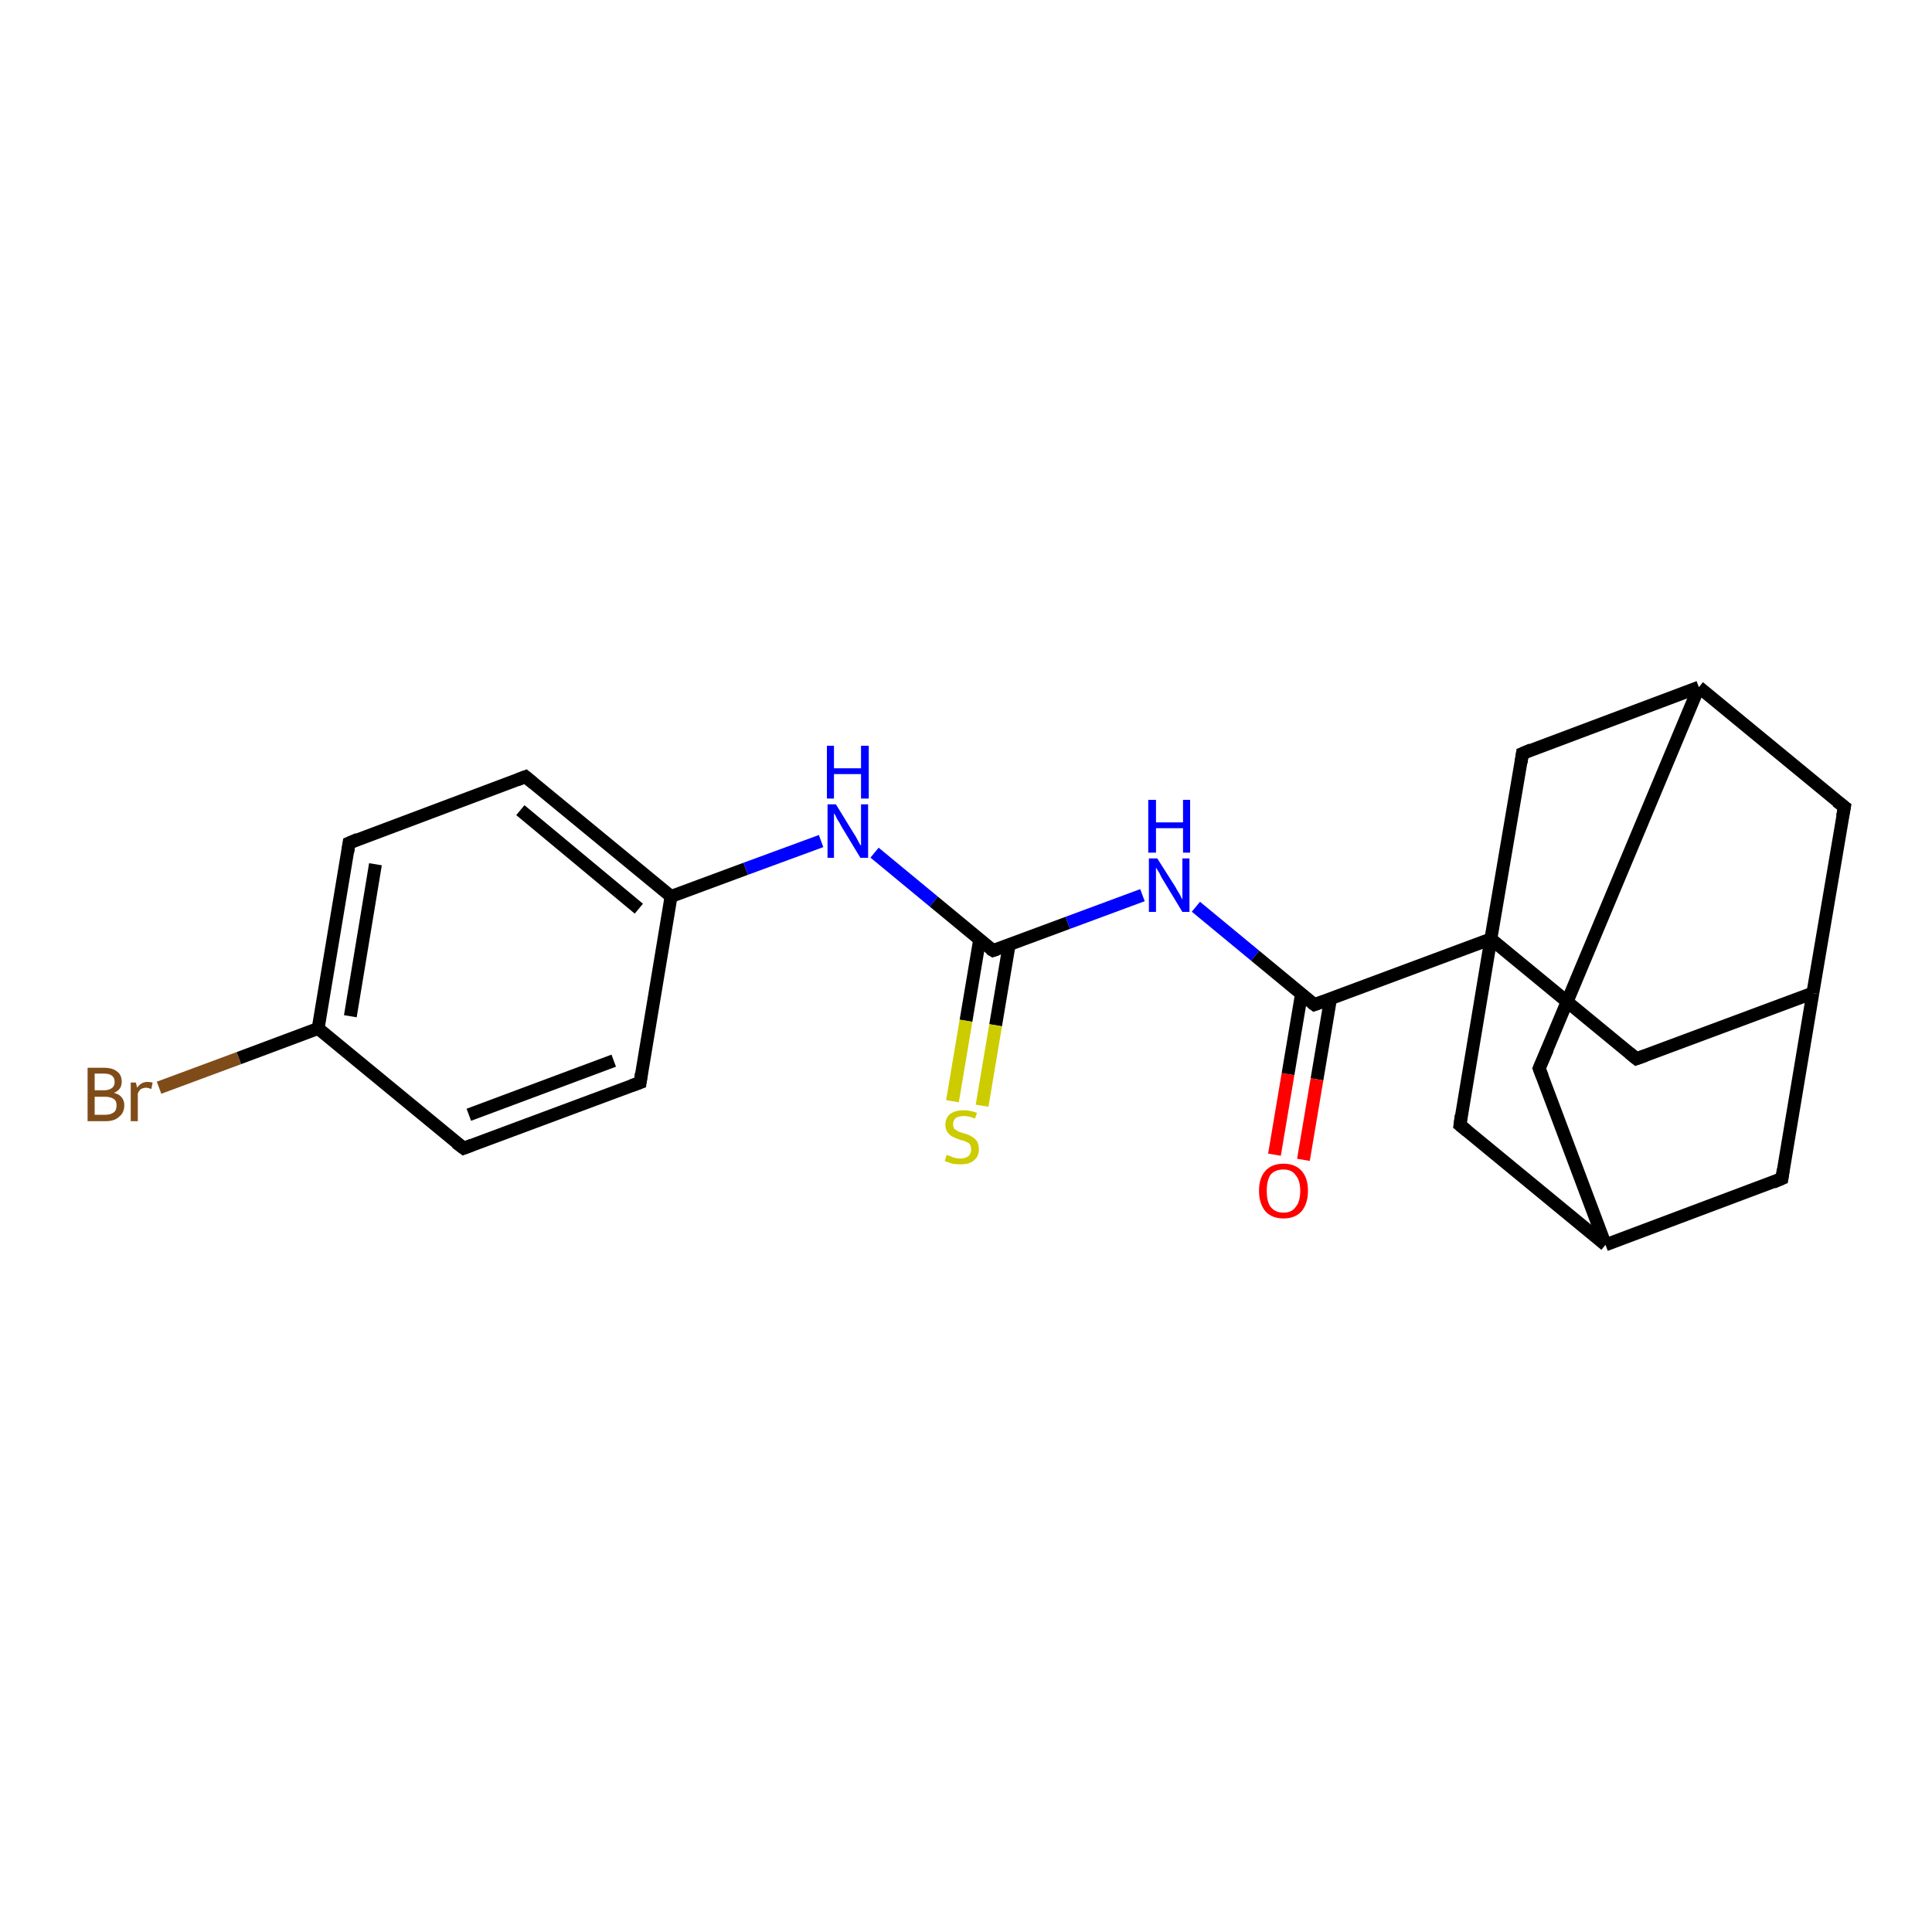 <?xml version='1.0' encoding='iso-8859-1'?>
<svg version='1.1' baseProfile='full'
              xmlns='http://www.w3.org/2000/svg'
                      xmlns:rdkit='http://www.rdkit.org/xml'
                      xmlns:xlink='http://www.w3.org/1999/xlink'
                  xml:space='preserve'
width='300px' height='300px' viewBox='0 0 300 300'>
<!-- END OF HEADER -->
<rect style='opacity:1.0;fill:#FFFFFF;stroke:none' width='300.0' height='300.0' x='0.0' y='0.0'> </rect>
<path class='bond-0 atom-0 atom-1' d='M 24.7,168.9 L 37.1,164.3' style='fill:none;fill-rule:evenodd;stroke:#7F4C19;stroke-width:2.0px;stroke-linecap:butt;stroke-linejoin:miter;stroke-opacity:1' />
<path class='bond-0 atom-0 atom-1' d='M 37.1,164.3 L 49.4,159.7' style='fill:none;fill-rule:evenodd;stroke:#000000;stroke-width:2.0px;stroke-linecap:butt;stroke-linejoin:miter;stroke-opacity:1' />
<path class='bond-1 atom-1 atom-2' d='M 49.4,159.7 L 54.2,130.9' style='fill:none;fill-rule:evenodd;stroke:#000000;stroke-width:2.0px;stroke-linecap:butt;stroke-linejoin:miter;stroke-opacity:1' />
<path class='bond-1 atom-1 atom-2' d='M 54.4,157.8 L 58.3,134.2' style='fill:none;fill-rule:evenodd;stroke:#000000;stroke-width:2.0px;stroke-linecap:butt;stroke-linejoin:miter;stroke-opacity:1' />
<path class='bond-2 atom-2 atom-3' d='M 54.2,130.9 L 81.6,120.6' style='fill:none;fill-rule:evenodd;stroke:#000000;stroke-width:2.0px;stroke-linecap:butt;stroke-linejoin:miter;stroke-opacity:1' />
<path class='bond-3 atom-3 atom-4' d='M 81.6,120.6 L 104.2,139.2' style='fill:none;fill-rule:evenodd;stroke:#000000;stroke-width:2.0px;stroke-linecap:butt;stroke-linejoin:miter;stroke-opacity:1' />
<path class='bond-3 atom-3 atom-4' d='M 80.8,125.8 L 99.2,141.1' style='fill:none;fill-rule:evenodd;stroke:#000000;stroke-width:2.0px;stroke-linecap:butt;stroke-linejoin:miter;stroke-opacity:1' />
<path class='bond-4 atom-4 atom-5' d='M 104.2,139.2 L 115.8,134.9' style='fill:none;fill-rule:evenodd;stroke:#000000;stroke-width:2.0px;stroke-linecap:butt;stroke-linejoin:miter;stroke-opacity:1' />
<path class='bond-4 atom-4 atom-5' d='M 115.8,134.9 L 127.5,130.6' style='fill:none;fill-rule:evenodd;stroke:#0000FF;stroke-width:2.0px;stroke-linecap:butt;stroke-linejoin:miter;stroke-opacity:1' />
<path class='bond-5 atom-5 atom-6' d='M 135.8,132.4 L 145.0,140.0' style='fill:none;fill-rule:evenodd;stroke:#0000FF;stroke-width:2.0px;stroke-linecap:butt;stroke-linejoin:miter;stroke-opacity:1' />
<path class='bond-5 atom-5 atom-6' d='M 145.0,140.0 L 154.2,147.6' style='fill:none;fill-rule:evenodd;stroke:#000000;stroke-width:2.0px;stroke-linecap:butt;stroke-linejoin:miter;stroke-opacity:1' />
<path class='bond-6 atom-6 atom-7' d='M 152.1,146.0 L 150.0,158.5' style='fill:none;fill-rule:evenodd;stroke:#000000;stroke-width:2.0px;stroke-linecap:butt;stroke-linejoin:miter;stroke-opacity:1' />
<path class='bond-6 atom-6 atom-7' d='M 150.0,158.5 L 147.9,171.0' style='fill:none;fill-rule:evenodd;stroke:#CCCC00;stroke-width:2.0px;stroke-linecap:butt;stroke-linejoin:miter;stroke-opacity:1' />
<path class='bond-6 atom-6 atom-7' d='M 156.7,146.7 L 154.6,159.2' style='fill:none;fill-rule:evenodd;stroke:#000000;stroke-width:2.0px;stroke-linecap:butt;stroke-linejoin:miter;stroke-opacity:1' />
<path class='bond-6 atom-6 atom-7' d='M 154.6,159.2 L 152.5,171.7' style='fill:none;fill-rule:evenodd;stroke:#CCCC00;stroke-width:2.0px;stroke-linecap:butt;stroke-linejoin:miter;stroke-opacity:1' />
<path class='bond-7 atom-6 atom-8' d='M 154.2,147.6 L 165.8,143.3' style='fill:none;fill-rule:evenodd;stroke:#000000;stroke-width:2.0px;stroke-linecap:butt;stroke-linejoin:miter;stroke-opacity:1' />
<path class='bond-7 atom-6 atom-8' d='M 165.8,143.3 L 177.4,139.0' style='fill:none;fill-rule:evenodd;stroke:#0000FF;stroke-width:2.0px;stroke-linecap:butt;stroke-linejoin:miter;stroke-opacity:1' />
<path class='bond-8 atom-8 atom-9' d='M 185.7,140.8 L 194.9,148.4' style='fill:none;fill-rule:evenodd;stroke:#0000FF;stroke-width:2.0px;stroke-linecap:butt;stroke-linejoin:miter;stroke-opacity:1' />
<path class='bond-8 atom-8 atom-9' d='M 194.9,148.4 L 204.1,156.0' style='fill:none;fill-rule:evenodd;stroke:#000000;stroke-width:2.0px;stroke-linecap:butt;stroke-linejoin:miter;stroke-opacity:1' />
<path class='bond-9 atom-9 atom-10' d='M 202.1,154.3 L 200.0,166.8' style='fill:none;fill-rule:evenodd;stroke:#000000;stroke-width:2.0px;stroke-linecap:butt;stroke-linejoin:miter;stroke-opacity:1' />
<path class='bond-9 atom-9 atom-10' d='M 200.0,166.8 L 197.9,179.3' style='fill:none;fill-rule:evenodd;stroke:#FF0000;stroke-width:2.0px;stroke-linecap:butt;stroke-linejoin:miter;stroke-opacity:1' />
<path class='bond-9 atom-9 atom-10' d='M 206.6,155.1 L 204.5,167.6' style='fill:none;fill-rule:evenodd;stroke:#000000;stroke-width:2.0px;stroke-linecap:butt;stroke-linejoin:miter;stroke-opacity:1' />
<path class='bond-9 atom-9 atom-10' d='M 204.5,167.6 L 202.4,180.1' style='fill:none;fill-rule:evenodd;stroke:#FF0000;stroke-width:2.0px;stroke-linecap:butt;stroke-linejoin:miter;stroke-opacity:1' />
<path class='bond-10 atom-9 atom-11' d='M 204.1,156.0 L 231.5,145.8' style='fill:none;fill-rule:evenodd;stroke:#000000;stroke-width:2.0px;stroke-linecap:butt;stroke-linejoin:miter;stroke-opacity:1' />
<path class='bond-11 atom-11 atom-12' d='M 231.5,145.8 L 254.1,164.4' style='fill:none;fill-rule:evenodd;stroke:#000000;stroke-width:2.0px;stroke-linecap:butt;stroke-linejoin:miter;stroke-opacity:1' />
<path class='bond-12 atom-12 atom-13' d='M 254.1,164.4 L 281.5,154.2' style='fill:none;fill-rule:evenodd;stroke:#000000;stroke-width:2.0px;stroke-linecap:butt;stroke-linejoin:miter;stroke-opacity:1' />
<path class='bond-13 atom-13 atom-14' d='M 281.5,154.2 L 286.4,125.3' style='fill:none;fill-rule:evenodd;stroke:#000000;stroke-width:2.0px;stroke-linecap:butt;stroke-linejoin:miter;stroke-opacity:1' />
<path class='bond-14 atom-14 atom-15' d='M 286.4,125.3 L 263.8,106.7' style='fill:none;fill-rule:evenodd;stroke:#000000;stroke-width:2.0px;stroke-linecap:butt;stroke-linejoin:miter;stroke-opacity:1' />
<path class='bond-15 atom-15 atom-16' d='M 263.8,106.7 L 239.0,165.9' style='fill:none;fill-rule:evenodd;stroke:#000000;stroke-width:2.0px;stroke-linecap:butt;stroke-linejoin:miter;stroke-opacity:1' />
<path class='bond-16 atom-16 atom-17' d='M 239.0,165.9 L 249.3,193.3' style='fill:none;fill-rule:evenodd;stroke:#000000;stroke-width:2.0px;stroke-linecap:butt;stroke-linejoin:miter;stroke-opacity:1' />
<path class='bond-17 atom-17 atom-18' d='M 249.3,193.3 L 276.7,183.0' style='fill:none;fill-rule:evenodd;stroke:#000000;stroke-width:2.0px;stroke-linecap:butt;stroke-linejoin:miter;stroke-opacity:1' />
<path class='bond-18 atom-17 atom-19' d='M 249.3,193.3 L 226.7,174.7' style='fill:none;fill-rule:evenodd;stroke:#000000;stroke-width:2.0px;stroke-linecap:butt;stroke-linejoin:miter;stroke-opacity:1' />
<path class='bond-19 atom-15 atom-20' d='M 263.8,106.7 L 236.4,117.0' style='fill:none;fill-rule:evenodd;stroke:#000000;stroke-width:2.0px;stroke-linecap:butt;stroke-linejoin:miter;stroke-opacity:1' />
<path class='bond-20 atom-4 atom-21' d='M 104.2,139.2 L 99.4,168.1' style='fill:none;fill-rule:evenodd;stroke:#000000;stroke-width:2.0px;stroke-linecap:butt;stroke-linejoin:miter;stroke-opacity:1' />
<path class='bond-21 atom-21 atom-22' d='M 99.4,168.1 L 72.0,178.3' style='fill:none;fill-rule:evenodd;stroke:#000000;stroke-width:2.0px;stroke-linecap:butt;stroke-linejoin:miter;stroke-opacity:1' />
<path class='bond-21 atom-21 atom-22' d='M 95.3,164.7 L 72.8,173.1' style='fill:none;fill-rule:evenodd;stroke:#000000;stroke-width:2.0px;stroke-linecap:butt;stroke-linejoin:miter;stroke-opacity:1' />
<path class='bond-22 atom-22 atom-1' d='M 72.0,178.3 L 49.4,159.7' style='fill:none;fill-rule:evenodd;stroke:#000000;stroke-width:2.0px;stroke-linecap:butt;stroke-linejoin:miter;stroke-opacity:1' />
<path class='bond-23 atom-19 atom-11' d='M 226.7,174.7 L 231.5,145.8' style='fill:none;fill-rule:evenodd;stroke:#000000;stroke-width:2.0px;stroke-linecap:butt;stroke-linejoin:miter;stroke-opacity:1' />
<path class='bond-24 atom-20 atom-11' d='M 236.4,117.0 L 231.5,145.8' style='fill:none;fill-rule:evenodd;stroke:#000000;stroke-width:2.0px;stroke-linecap:butt;stroke-linejoin:miter;stroke-opacity:1' />
<path class='bond-25 atom-18 atom-13' d='M 276.7,183.0 L 281.5,154.2' style='fill:none;fill-rule:evenodd;stroke:#000000;stroke-width:2.0px;stroke-linecap:butt;stroke-linejoin:miter;stroke-opacity:1' />
<path d='M 54.0,132.3 L 54.2,130.9 L 55.6,130.3' style='fill:none;stroke:#000000;stroke-width:2.0px;stroke-linecap:butt;stroke-linejoin:miter;stroke-opacity:1;' />
<path d='M 80.3,121.1 L 81.6,120.6 L 82.8,121.6' style='fill:none;stroke:#000000;stroke-width:2.0px;stroke-linecap:butt;stroke-linejoin:miter;stroke-opacity:1;' />
<path d='M 153.7,147.3 L 154.2,147.6 L 154.8,147.4' style='fill:none;stroke:#000000;stroke-width:2.0px;stroke-linecap:butt;stroke-linejoin:miter;stroke-opacity:1;' />
<path d='M 203.7,155.7 L 204.1,156.0 L 205.5,155.5' style='fill:none;stroke:#000000;stroke-width:2.0px;stroke-linecap:butt;stroke-linejoin:miter;stroke-opacity:1;' />
<path d='M 253.0,163.5 L 254.1,164.4 L 255.5,163.9' style='fill:none;stroke:#000000;stroke-width:2.0px;stroke-linecap:butt;stroke-linejoin:miter;stroke-opacity:1;' />
<path d='M 286.1,126.8 L 286.4,125.3 L 285.2,124.4' style='fill:none;stroke:#000000;stroke-width:2.0px;stroke-linecap:butt;stroke-linejoin:miter;stroke-opacity:1;' />
<path d='M 240.3,162.9 L 239.0,165.9 L 239.5,167.2' style='fill:none;stroke:#000000;stroke-width:2.0px;stroke-linecap:butt;stroke-linejoin:miter;stroke-opacity:1;' />
<path d='M 275.3,183.6 L 276.7,183.0 L 276.9,181.6' style='fill:none;stroke:#000000;stroke-width:2.0px;stroke-linecap:butt;stroke-linejoin:miter;stroke-opacity:1;' />
<path d='M 227.8,175.6 L 226.7,174.7 L 226.9,173.2' style='fill:none;stroke:#000000;stroke-width:2.0px;stroke-linecap:butt;stroke-linejoin:miter;stroke-opacity:1;' />
<path d='M 237.8,116.4 L 236.4,117.0 L 236.2,118.4' style='fill:none;stroke:#000000;stroke-width:2.0px;stroke-linecap:butt;stroke-linejoin:miter;stroke-opacity:1;' />
<path d='M 99.6,166.7 L 99.4,168.1 L 98.0,168.6' style='fill:none;stroke:#000000;stroke-width:2.0px;stroke-linecap:butt;stroke-linejoin:miter;stroke-opacity:1;' />
<path d='M 73.3,177.8 L 72.0,178.3 L 70.8,177.4' style='fill:none;stroke:#000000;stroke-width:2.0px;stroke-linecap:butt;stroke-linejoin:miter;stroke-opacity:1;' />
<path class='atom-0' d='M 17.7 169.7
Q 18.5 169.9, 18.9 170.4
Q 19.3 170.9, 19.3 171.6
Q 19.3 172.8, 18.5 173.4
Q 17.8 174.1, 16.4 174.1
L 13.6 174.1
L 13.6 165.8
L 16.1 165.8
Q 17.5 165.8, 18.2 166.4
Q 18.9 166.9, 18.9 168.0
Q 18.9 169.2, 17.7 169.7
M 14.7 166.7
L 14.7 169.3
L 16.1 169.3
Q 16.9 169.3, 17.3 169.0
Q 17.8 168.7, 17.8 168.0
Q 17.8 166.7, 16.1 166.7
L 14.7 166.7
M 16.4 173.1
Q 17.2 173.1, 17.7 172.7
Q 18.1 172.4, 18.1 171.6
Q 18.1 170.9, 17.6 170.6
Q 17.1 170.3, 16.2 170.3
L 14.7 170.3
L 14.7 173.1
L 16.4 173.1
' fill='#7F4C19'/>
<path class='atom-0' d='M 21.1 168.1
L 21.3 168.9
Q 21.9 168.0, 22.9 168.0
Q 23.3 168.0, 23.7 168.1
L 23.5 169.1
Q 23.0 168.9, 22.7 168.9
Q 22.3 168.9, 21.9 169.1
Q 21.6 169.3, 21.4 169.8
L 21.4 174.1
L 20.3 174.1
L 20.3 168.1
L 21.1 168.1
' fill='#7F4C19'/>
<path class='atom-5' d='M 129.8 124.9
L 132.5 129.3
Q 132.8 129.7, 133.2 130.5
Q 133.6 131.3, 133.7 131.3
L 133.7 124.9
L 134.8 124.9
L 134.8 133.2
L 133.6 133.2
L 130.7 128.4
Q 130.4 127.8, 130.0 127.2
Q 129.7 126.5, 129.5 126.3
L 129.5 133.2
L 128.5 133.2
L 128.5 124.9
L 129.8 124.9
' fill='#0000FF'/>
<path class='atom-5' d='M 128.4 115.8
L 129.5 115.8
L 129.5 119.3
L 133.7 119.3
L 133.7 115.8
L 134.9 115.8
L 134.9 124.0
L 133.7 124.0
L 133.7 120.2
L 129.5 120.2
L 129.5 124.0
L 128.4 124.0
L 128.4 115.8
' fill='#0000FF'/>
<path class='atom-7' d='M 147.0 179.3
Q 147.1 179.4, 147.5 179.5
Q 147.9 179.7, 148.3 179.8
Q 148.7 179.9, 149.1 179.9
Q 149.9 179.9, 150.4 179.5
Q 150.8 179.1, 150.8 178.5
Q 150.8 178.0, 150.6 177.7
Q 150.4 177.4, 150.0 177.3
Q 149.7 177.1, 149.1 177.0
Q 148.3 176.7, 147.9 176.5
Q 147.5 176.3, 147.2 175.9
Q 146.8 175.4, 146.8 174.7
Q 146.8 173.6, 147.5 173.0
Q 148.3 172.4, 149.7 172.4
Q 150.6 172.4, 151.7 172.8
L 151.4 173.7
Q 150.5 173.3, 149.7 173.3
Q 148.9 173.3, 148.4 173.6
Q 148.0 174.0, 148.0 174.5
Q 148.0 175.0, 148.2 175.3
Q 148.5 175.5, 148.8 175.7
Q 149.1 175.8, 149.7 176.0
Q 150.5 176.2, 150.9 176.5
Q 151.3 176.7, 151.7 177.2
Q 152.0 177.7, 152.0 178.5
Q 152.0 179.6, 151.2 180.2
Q 150.5 180.8, 149.2 180.8
Q 148.4 180.8, 147.9 180.7
Q 147.3 180.5, 146.7 180.3
L 147.0 179.3
' fill='#CCCC00'/>
<path class='atom-8' d='M 179.7 133.3
L 182.5 137.7
Q 182.7 138.1, 183.2 138.9
Q 183.6 139.7, 183.6 139.7
L 183.6 133.3
L 184.7 133.3
L 184.7 141.6
L 183.6 141.6
L 180.7 136.8
Q 180.3 136.2, 180.0 135.5
Q 179.6 134.9, 179.5 134.7
L 179.5 141.6
L 178.4 141.6
L 178.4 133.3
L 179.7 133.3
' fill='#0000FF'/>
<path class='atom-8' d='M 178.3 124.2
L 179.5 124.2
L 179.5 127.7
L 183.7 127.7
L 183.7 124.2
L 184.8 124.2
L 184.8 132.4
L 183.7 132.4
L 183.7 128.6
L 179.5 128.6
L 179.5 132.4
L 178.3 132.4
L 178.3 124.2
' fill='#0000FF'/>
<path class='atom-10' d='M 195.5 184.9
Q 195.5 182.9, 196.5 181.8
Q 197.5 180.7, 199.3 180.7
Q 201.1 180.7, 202.1 181.8
Q 203.1 182.9, 203.1 184.9
Q 203.1 186.9, 202.1 188.1
Q 201.1 189.2, 199.3 189.2
Q 197.5 189.2, 196.5 188.1
Q 195.5 186.9, 195.5 184.9
M 199.3 188.3
Q 200.6 188.3, 201.2 187.4
Q 201.9 186.6, 201.9 184.9
Q 201.9 183.3, 201.2 182.5
Q 200.6 181.6, 199.3 181.6
Q 198.0 181.6, 197.3 182.4
Q 196.7 183.3, 196.7 184.9
Q 196.7 186.6, 197.3 187.4
Q 198.0 188.3, 199.3 188.3
' fill='#FF0000'/>
</svg>
